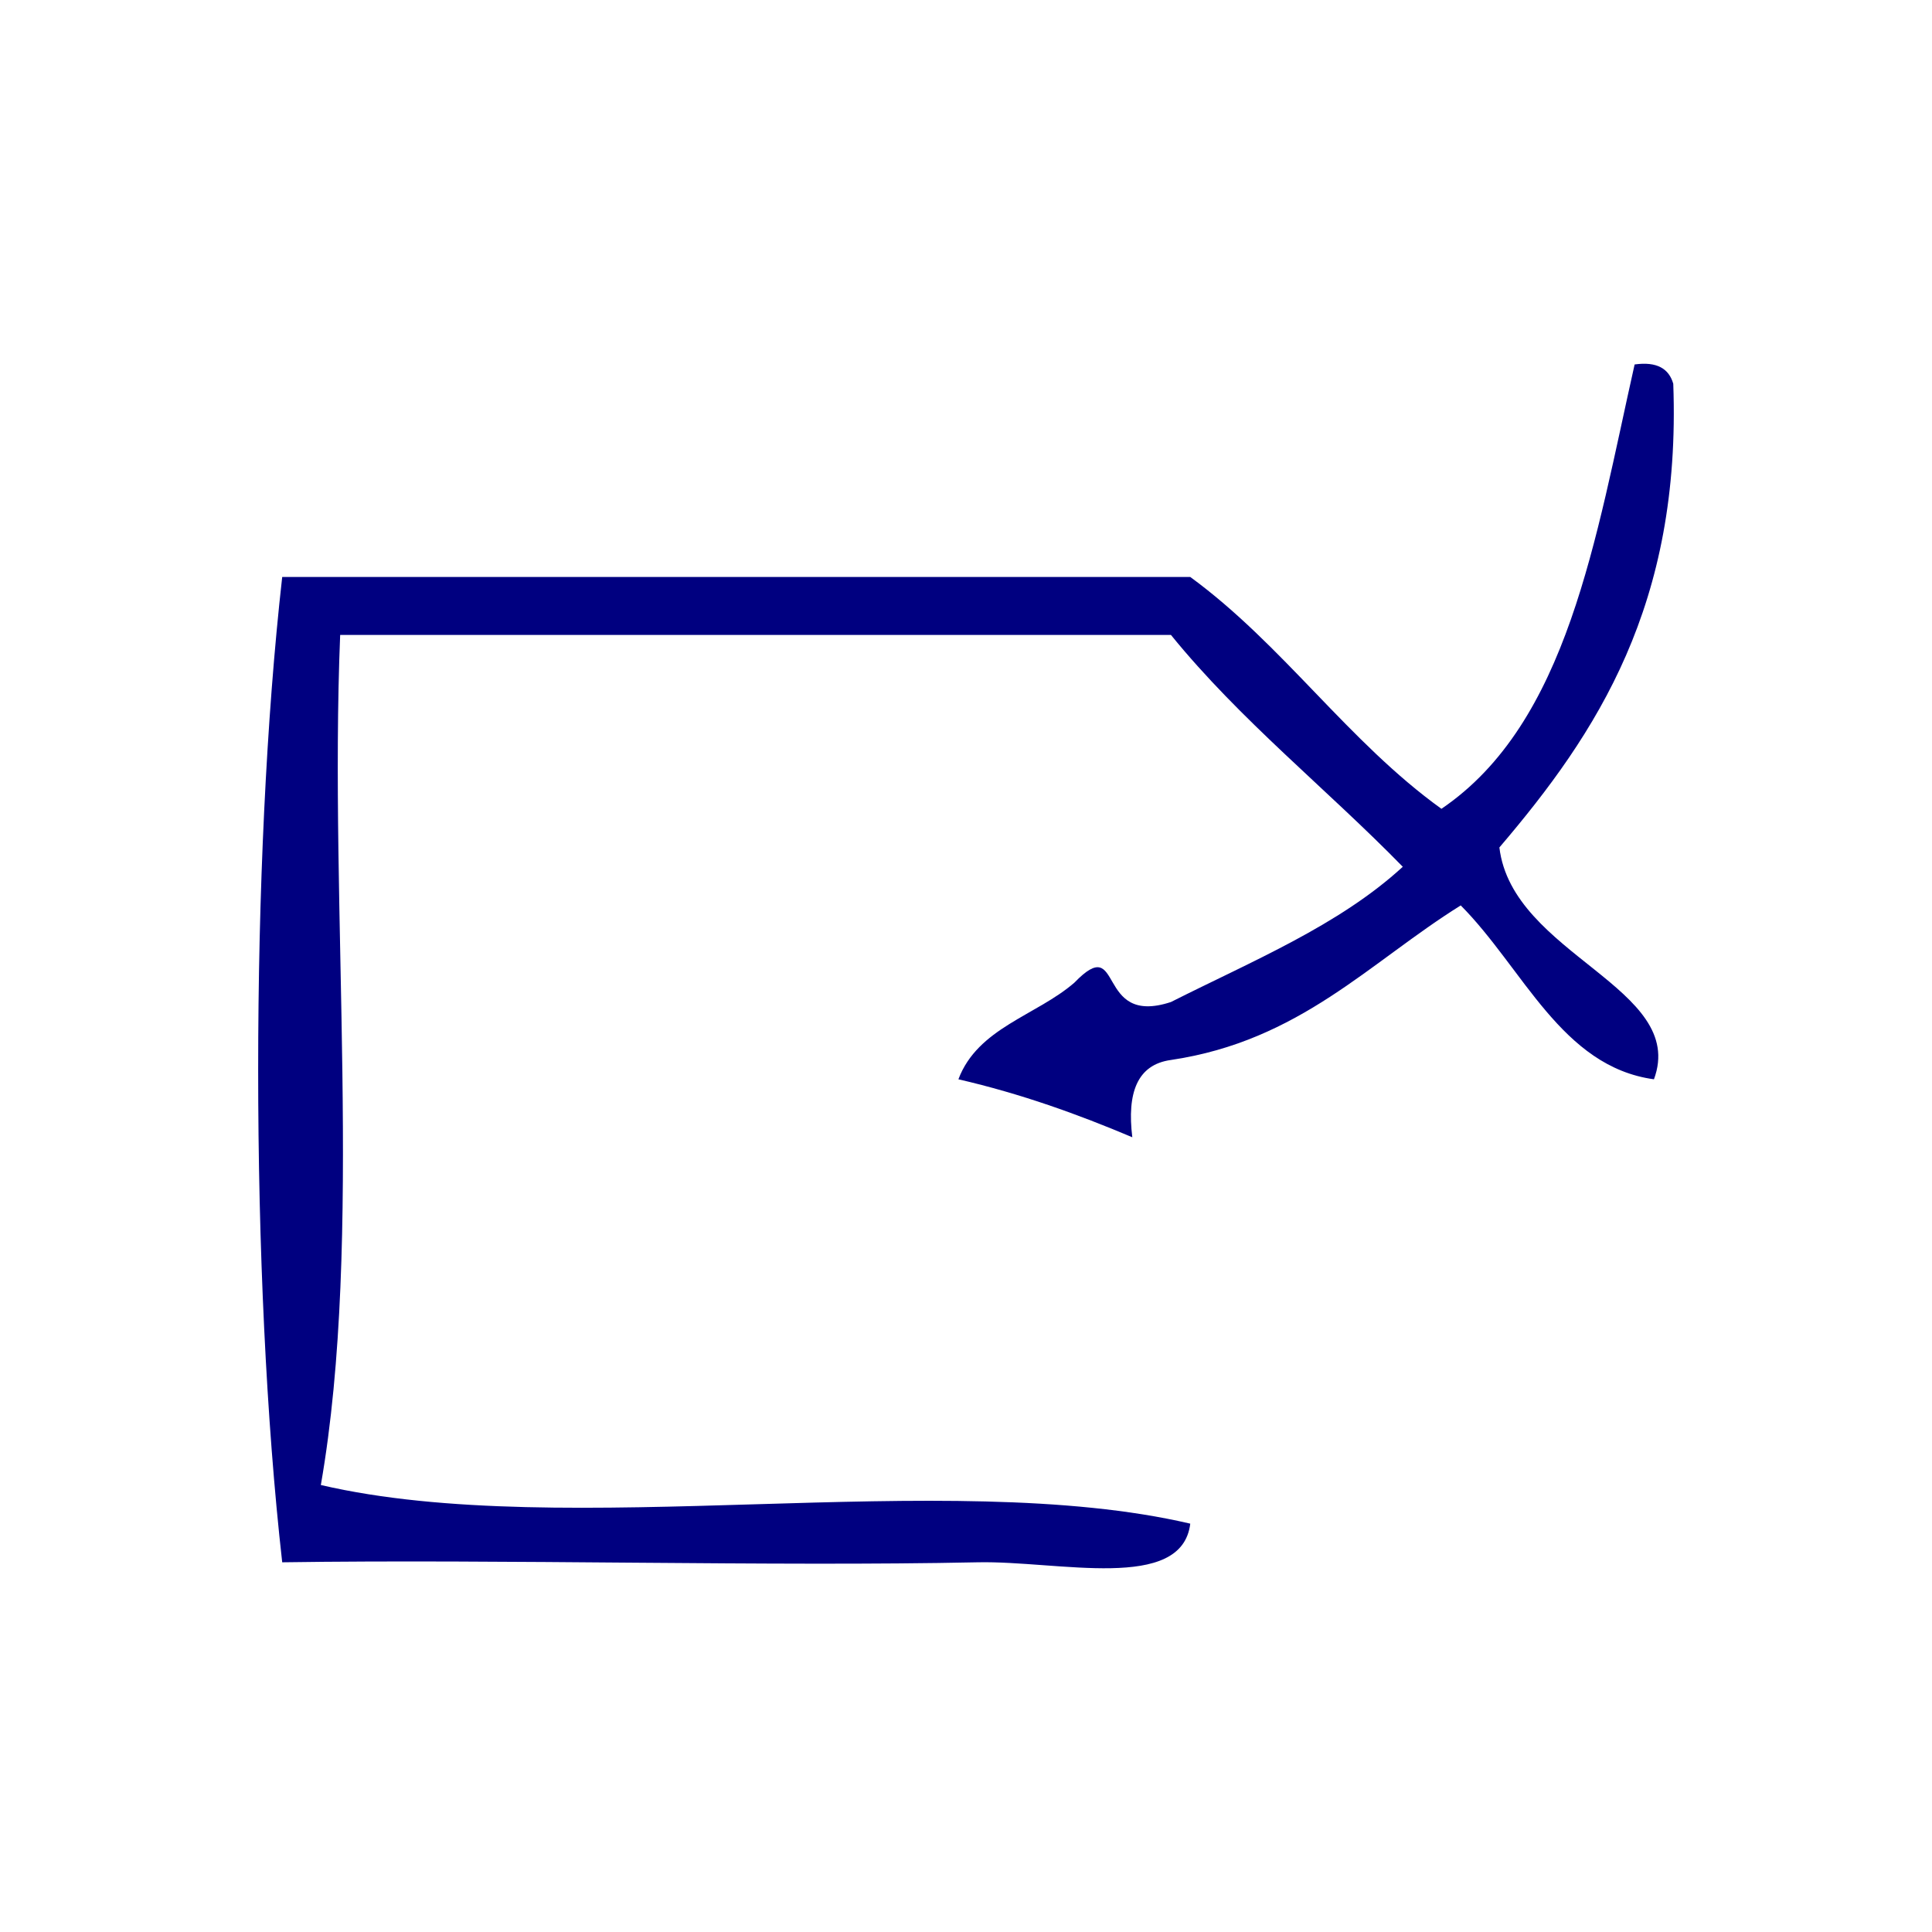 <?xml version="1.0" encoding="UTF-8" standalone="no"?>
<!-- Generator: Adobe Illustrator 15.0.0, SVG Export Plug-In . SVG Version: 6.00 Build 0)  -->

<svg
   xmlns:dc="http://purl.org/dc/elements/1.1/"
   xmlns:cc="http://creativecommons.org/ns#"
   xmlns:rdf="http://www.w3.org/1999/02/22-rdf-syntax-ns#"
   xmlns:svg="http://www.w3.org/2000/svg"
   xmlns="http://www.w3.org/2000/svg"
   xmlns:sodipodi="http://sodipodi.sourceforge.net/DTD/sodipodi-0.dtd"
   xmlns:inkscape="http://www.inkscape.org/namespaces/inkscape"
   version="1.1"
   id="Calque_1"
   x="0px"
   y="0px"
   width="100px"
   height="100px"
   viewBox="0 0 100 100"
   style="enable-background:new 0 0 100 100;"
   xml:space="preserve"
   sodipodi:docname="unideo-42-close.svg"
   inkscape:version="0.92.1 r15371"><defs
   id="defs13" /><sodipodi:namedview
   pagecolor="#ffffff"
   bordercolor="#666666"
   borderopacity="1"
   objecttolerance="10"
   gridtolerance="10"
   guidetolerance="10"
   inkscape:pageopacity="0"
   inkscape:pageshadow="2"
   inkscape:window-width="741"
   inkscape:window-height="419"
   id="namedview11"
   showgrid="false"
   inkscape:zoom="2.36"
   inkscape:cx="50"
   inkscape:cy="50"
   inkscape:window-x="1145"
   inkscape:window-y="4"
   inkscape:window-maximized="0"
   inkscape:current-layer="Calque_1" />
<g
   id="g8"
   style="fill:#000080;fill-opacity:1">
	<g
   id="g6"
   style="fill:#000080;fill-opacity:1">
		<g
   id="g4"
   style="fill:#000080;fill-opacity:1">
			<path
   d="M84.608,18.864c1.161-0.162,1.778,0.222,2,1c0.418,11.418-3.935,18.066-9,24c0.663,5.568,9.757,7.259,8,12     c-4.782-0.656-6.755-5.732-10-9c-4.724,2.944-8.324,7.009-15,8c-1.76,0.241-2.279,1.722-2,4c-2.812-1.188-5.75-2.25-9.001-3     c1.002-2.665,4.036-3.297,6.001-5c2.579-2.669,1.052,2.302,5,1c4.21-2.124,8.699-3.967,12-7c-3.952-4.047-8.415-7.585-12-12     c-14.334,0-28.668,0-43.001,0c-0.586,14.414,1.224,31.225-1,44c12.706,2.961,32.304-0.97,45.001,2     c-0.435,3.57-6.828,1.912-11.001,2c-10.667,0.227-24.483-0.169-36,0c-1.659-14.718-1.659-36.281,0-51c15.667,0,31.333,0,47.001,0     c4.812,3.521,8.156,8.51,13,12C81.161,37.418,82.588,27.845,84.608,18.864z"
   id="path2"
   style="fill:#000080;fill-opacity:1" />
		</g>
	</g>
</g>
</svg>